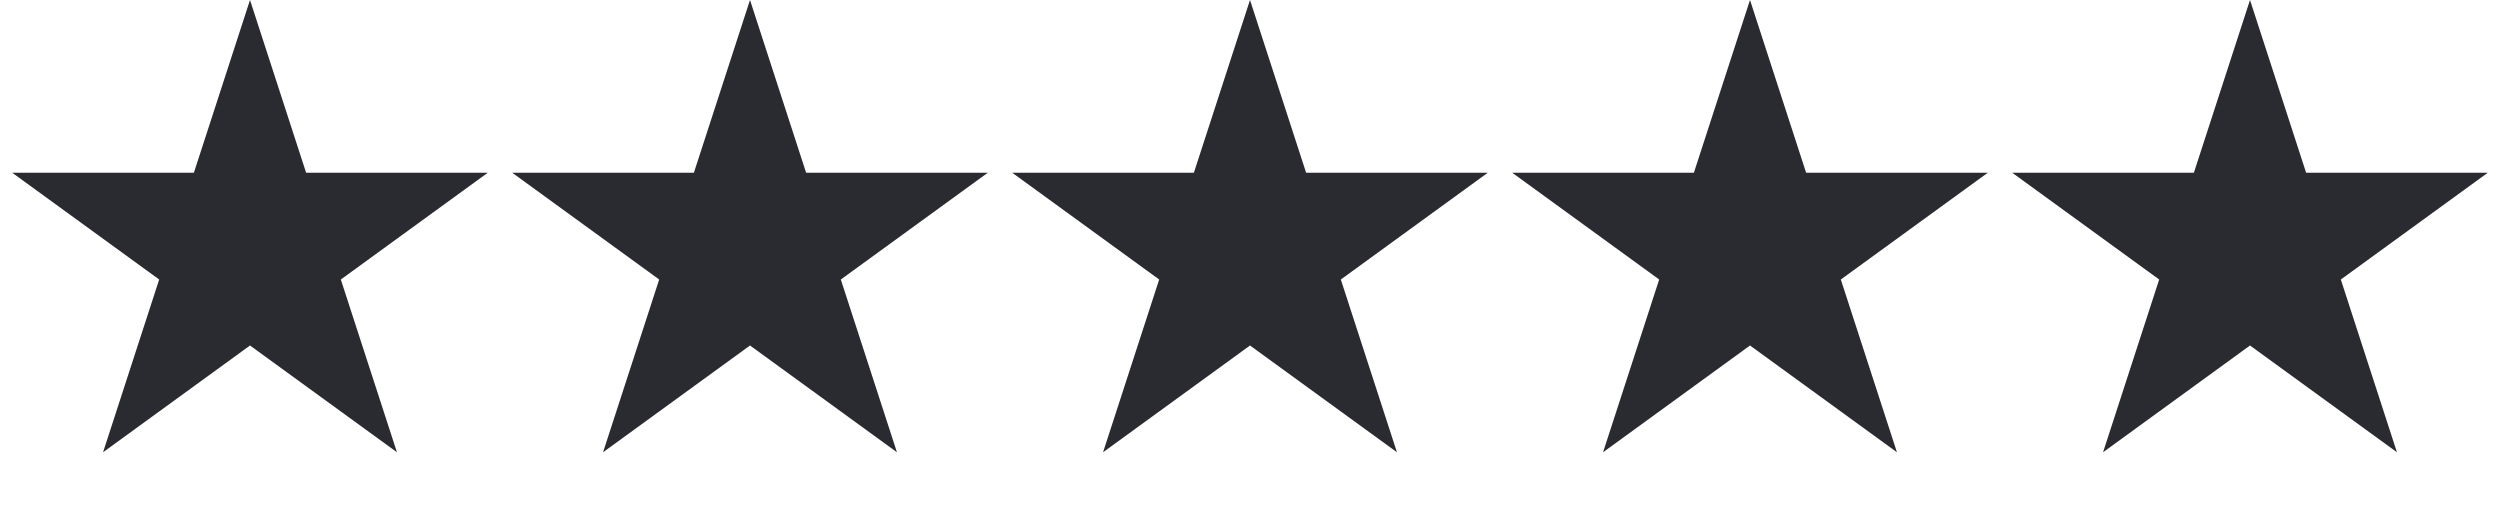 <?xml version="1.0" encoding="UTF-8"?> <svg xmlns="http://www.w3.org/2000/svg" width="162" height="33" viewBox="0 0 162 33" fill="none"><path d="M16.2 0L19.837 11.194L31.607 11.194L22.085 18.112L25.722 29.306L16.2 22.388L6.678 29.306L10.315 18.112L0.793 11.194L12.563 11.194L16.2 0Z" fill="#2A2A31"></path><path d="M48.6 0L52.237 11.194L64.007 11.194L54.485 18.112L58.122 29.306L48.6 22.388L39.078 29.306L42.715 18.112L33.193 11.194L44.963 11.194L48.6 0Z" fill="#2A2A31"></path><path d="M81 0L84.637 11.194L96.407 11.194L86.885 18.112L90.522 29.306L81 22.388L71.478 29.306L75.115 18.112L65.593 11.194L77.363 11.194L81 0Z" fill="#2A2A31"></path><path d="M113.4 0L117.037 11.194L128.807 11.194L119.285 18.112L122.922 29.306L113.4 22.388L103.878 29.306L107.515 18.112L97.993 11.194L109.763 11.194L113.4 0Z" fill="#2A2A31"></path><path d="M145.8 0L149.437 11.194L161.207 11.194L151.685 18.112L155.322 29.306L145.8 22.388L136.278 29.306L139.915 18.112L130.393 11.194L142.163 11.194L145.8 0Z" fill="#2A2A31"></path></svg> 
